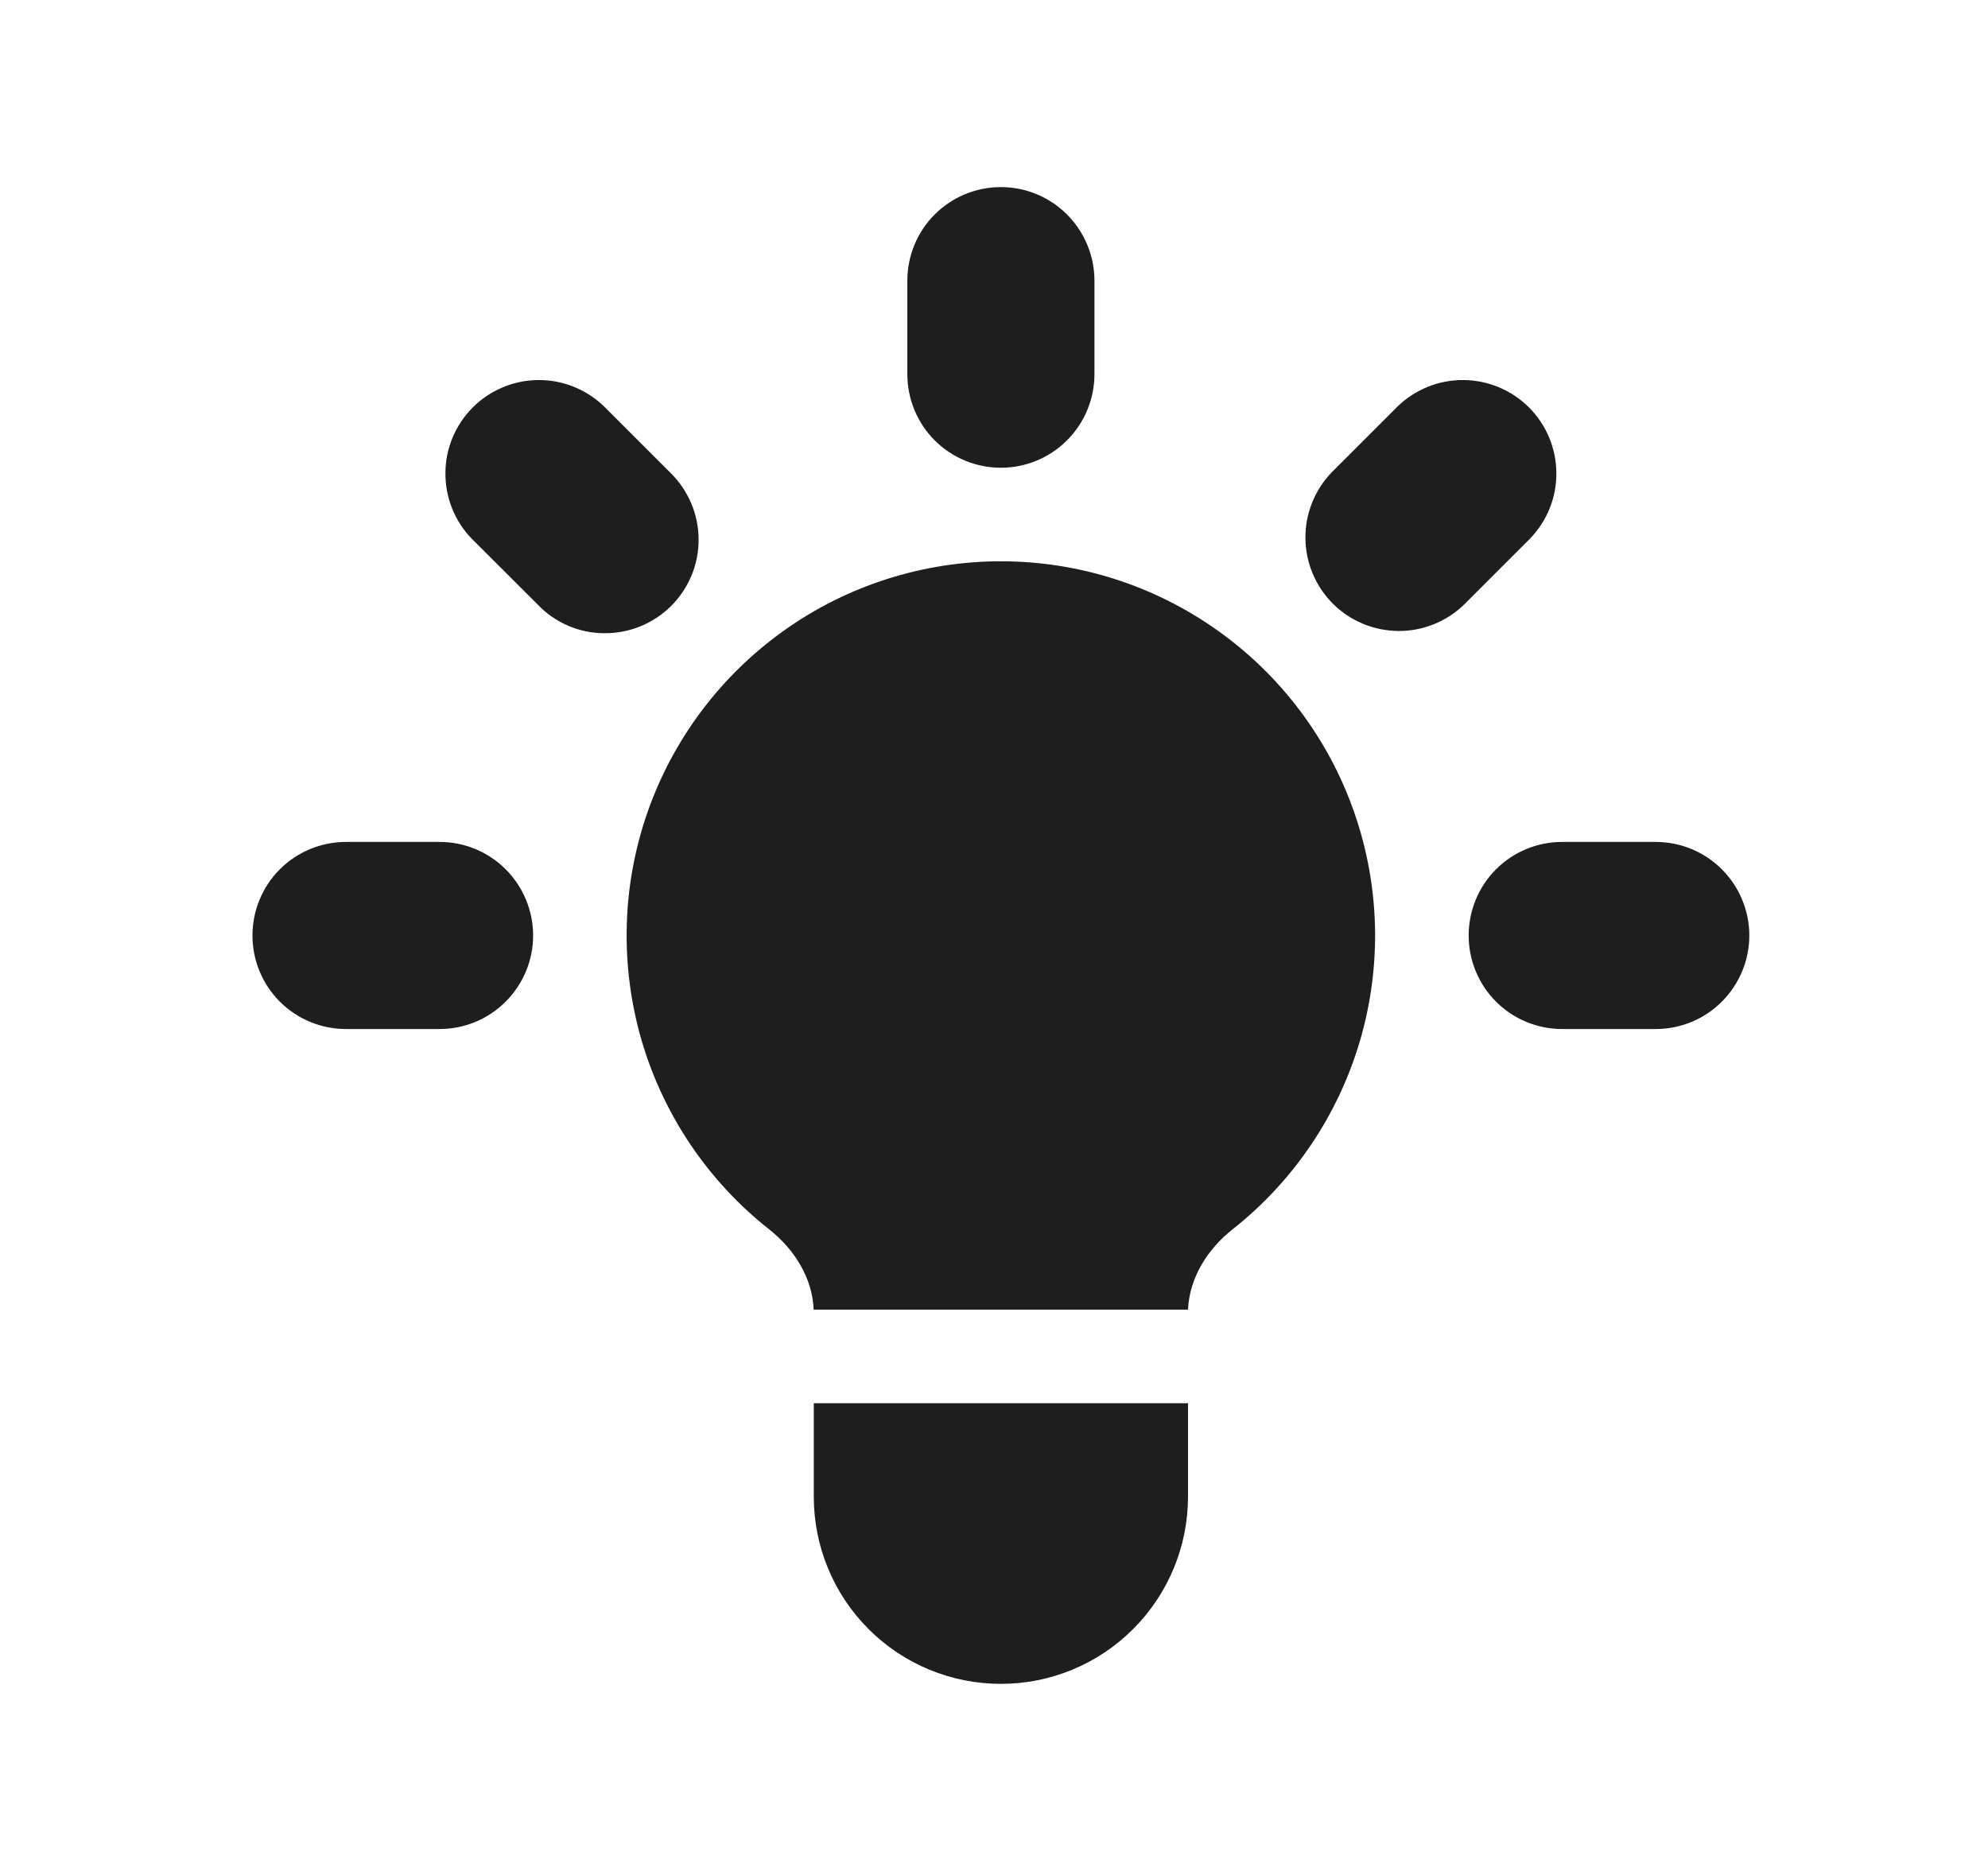 <?xml version="1.0" encoding="UTF-8"?> <svg xmlns="http://www.w3.org/2000/svg" width="17" height="16" viewBox="0 0 17 16" fill="none"> <path d="M9.359 2.4C9.359 2.188 9.274 1.984 9.124 1.834C8.974 1.684 8.771 1.6 8.559 1.6C8.347 1.6 8.143 1.684 7.993 1.834C7.843 1.984 7.759 2.188 7.759 2.4V3.2C7.759 3.412 7.843 3.616 7.993 3.766C8.143 3.916 8.347 4 8.559 4C8.771 4 8.974 3.916 9.124 3.766C9.274 3.616 9.359 3.412 9.359 3.2V2.4ZM13.084 4.606C13.23 4.455 13.311 4.253 13.309 4.043C13.307 3.833 13.223 3.633 13.075 3.484C12.926 3.336 12.726 3.252 12.516 3.25C12.306 3.248 12.104 3.329 11.953 3.474L11.387 4.04C11.242 4.191 11.161 4.393 11.163 4.603C11.165 4.813 11.249 5.013 11.397 5.162C11.546 5.31 11.746 5.394 11.956 5.396C12.166 5.398 12.368 5.317 12.519 5.171L13.084 4.606ZM14.959 8C14.959 8.212 14.874 8.416 14.724 8.566C14.574 8.716 14.371 8.8 14.159 8.8H13.359C13.146 8.8 12.943 8.716 12.793 8.566C12.643 8.416 12.559 8.212 12.559 8C12.559 7.788 12.643 7.584 12.793 7.434C12.943 7.284 13.146 7.2 13.359 7.2H14.159C14.371 7.2 14.574 7.284 14.724 7.434C14.874 7.584 14.959 7.788 14.959 8ZM4.599 5.171C4.672 5.248 4.761 5.309 4.858 5.351C4.956 5.393 5.061 5.415 5.167 5.415C5.273 5.416 5.379 5.396 5.477 5.356C5.575 5.316 5.665 5.256 5.74 5.181C5.815 5.106 5.874 5.017 5.915 4.918C5.955 4.82 5.975 4.715 5.974 4.609C5.973 4.502 5.951 4.397 5.909 4.3C5.867 4.202 5.806 4.114 5.73 4.04L5.164 3.474C5.013 3.329 4.811 3.248 4.602 3.25C4.392 3.252 4.191 3.336 4.043 3.484C3.895 3.633 3.81 3.833 3.809 4.043C3.807 4.253 3.887 4.455 4.033 4.606L4.599 5.171ZM4.559 8C4.559 8.212 4.474 8.416 4.324 8.566C4.174 8.716 3.971 8.8 3.759 8.8H2.959C2.747 8.8 2.543 8.716 2.393 8.566C2.243 8.416 2.159 8.212 2.159 8C2.159 7.788 2.243 7.584 2.393 7.434C2.543 7.284 2.747 7.2 2.959 7.2H3.759C3.971 7.2 4.174 7.284 4.324 7.434C4.474 7.584 4.559 7.788 4.559 8ZM6.959 12.8V12H10.159V12.8C10.159 13.224 9.99 13.631 9.69 13.931C9.39 14.232 8.983 14.4 8.559 14.4C8.134 14.4 7.727 14.232 7.427 13.931C7.127 13.631 6.959 13.224 6.959 12.8ZM10.159 11.2C10.171 10.928 10.325 10.683 10.54 10.513C11.062 10.101 11.443 9.537 11.63 8.899C11.817 8.26 11.8 7.58 11.582 6.952C11.364 6.323 10.956 5.779 10.414 5.393C9.872 5.007 9.224 4.8 8.559 4.8C7.894 4.8 7.245 5.007 6.703 5.393C6.162 5.779 5.753 6.323 5.535 6.952C5.317 7.58 5.301 8.26 5.487 8.899C5.674 9.537 6.055 10.101 6.577 10.513C6.793 10.683 6.947 10.928 6.958 11.2H10.159H10.159Z" fill="#1E1E1E"></path> </svg> 